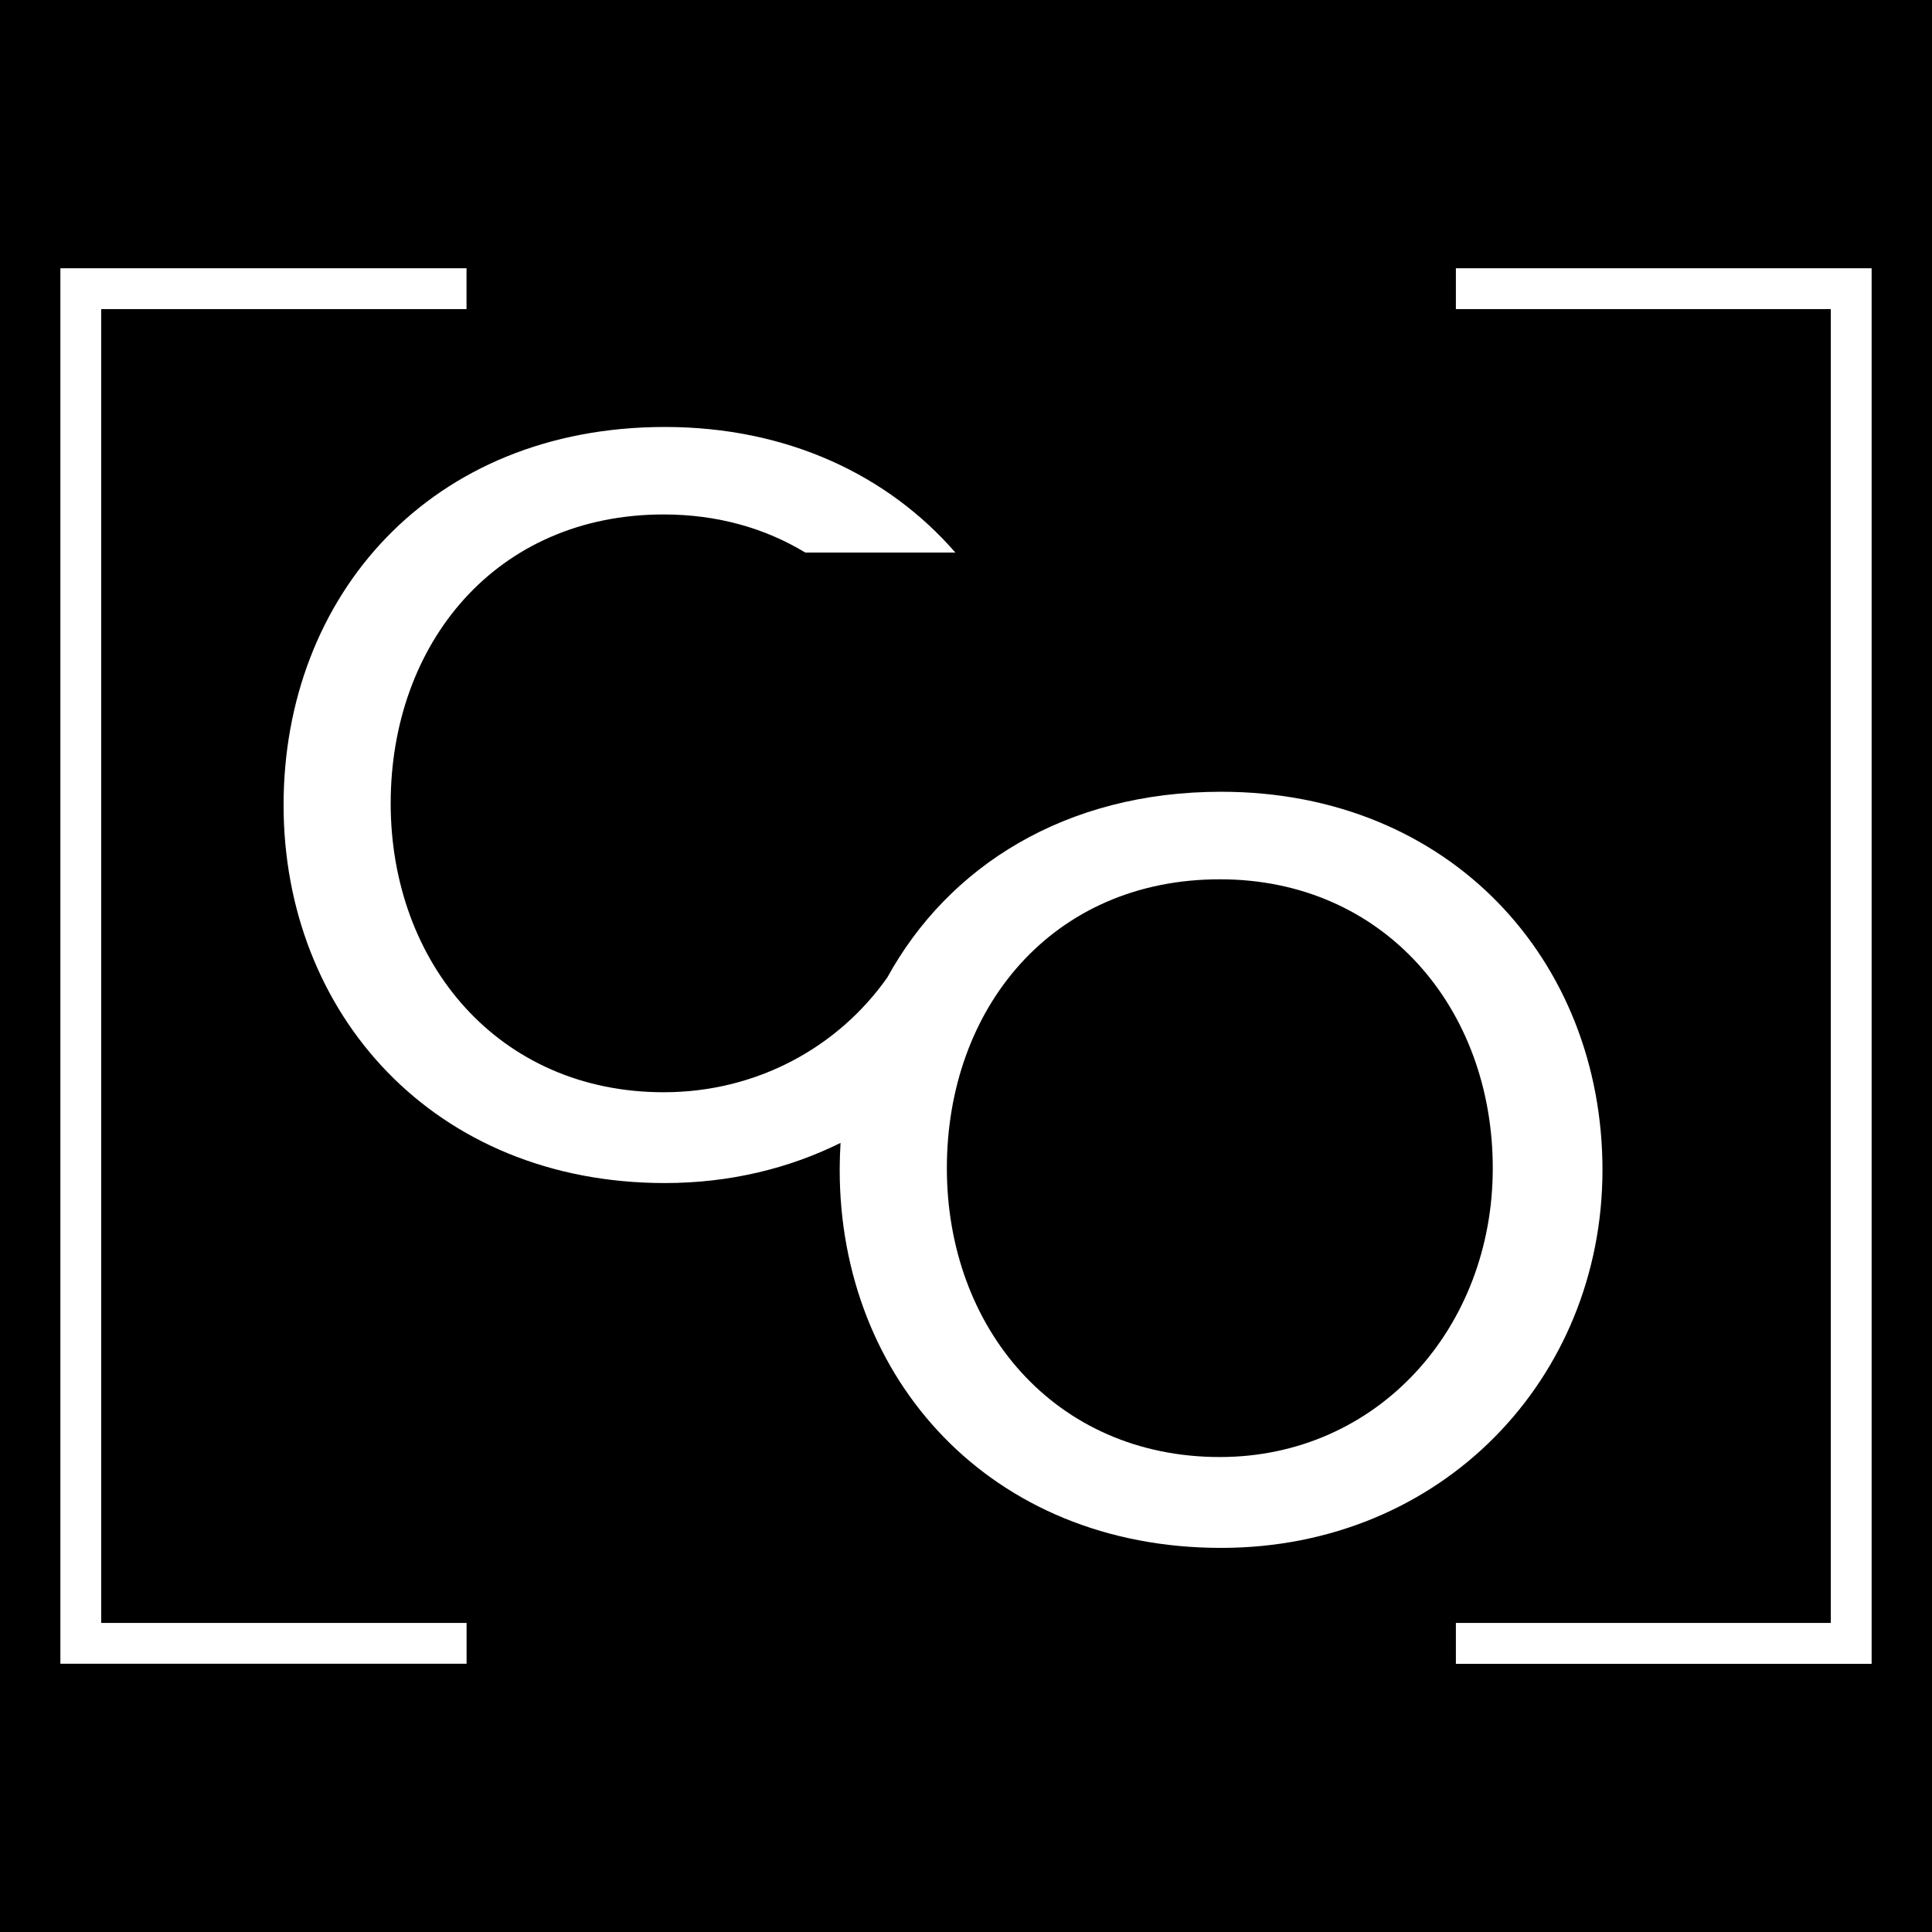 <?xml version="1.0" encoding="utf-8"?>
<!-- Generator: Adobe Illustrator 16.0.0, SVG Export Plug-In . SVG Version: 6.00 Build 0)  -->
<!DOCTYPE svg PUBLIC "-//W3C//DTD SVG 1.1//EN" "http://www.w3.org/Graphics/SVG/1.1/DTD/svg11.dtd">
<svg version="1.1" id="Layer_1" xmlns="http://www.w3.org/2000/svg" xmlns:xlink="http://www.w3.org/1999/xlink" x="0px" y="0px"
	 width="32px" height="32px" viewBox="0 0 32 32" enable-background="new 0 0 32 32" xml:space="preserve">
<path d="M24.725,19.349c0,2.643-1.905,4.784-4.521,4.784c-2.736,0-4.521-2.142-4.521-4.784s1.737-4.785,4.521-4.785
	C22.927,14.563,24.725,16.706,24.725,19.349z M32,0v32H0V0H32z M7.728,26.881H1.676V5.12h6.051V4.443H1v23.114h6.728V26.881z
	 M20.226,25.638c3.654,0,6.316-2.803,6.316-6.261c0-3.459-2.514-6.263-6.316-6.263c-2.58,0-4.518,1.235-5.53,3.077
	c-0.813,1.154-2.16,1.9-3.703,1.9c-2.737,0-4.522-2.143-4.522-4.785c0-2.644,1.74-4.785,4.522-4.785
	c0.891,0,1.683,0.229,2.345,0.631h2.486c-1.109-1.276-2.775-2.08-4.811-2.08c-3.887,0-6.316,2.803-6.316,6.262
	c0,3.458,2.492,6.261,6.316,6.261c1.068,0,2.051-0.24,2.909-0.665c-0.009,0.147-0.014,0.297-0.014,0.447
	C13.909,22.835,16.402,25.638,20.226,25.638z M31,4.443h-6.886V5.12h6.21v21.761h-6.21v0.677H31V4.443z"/>
</svg>
